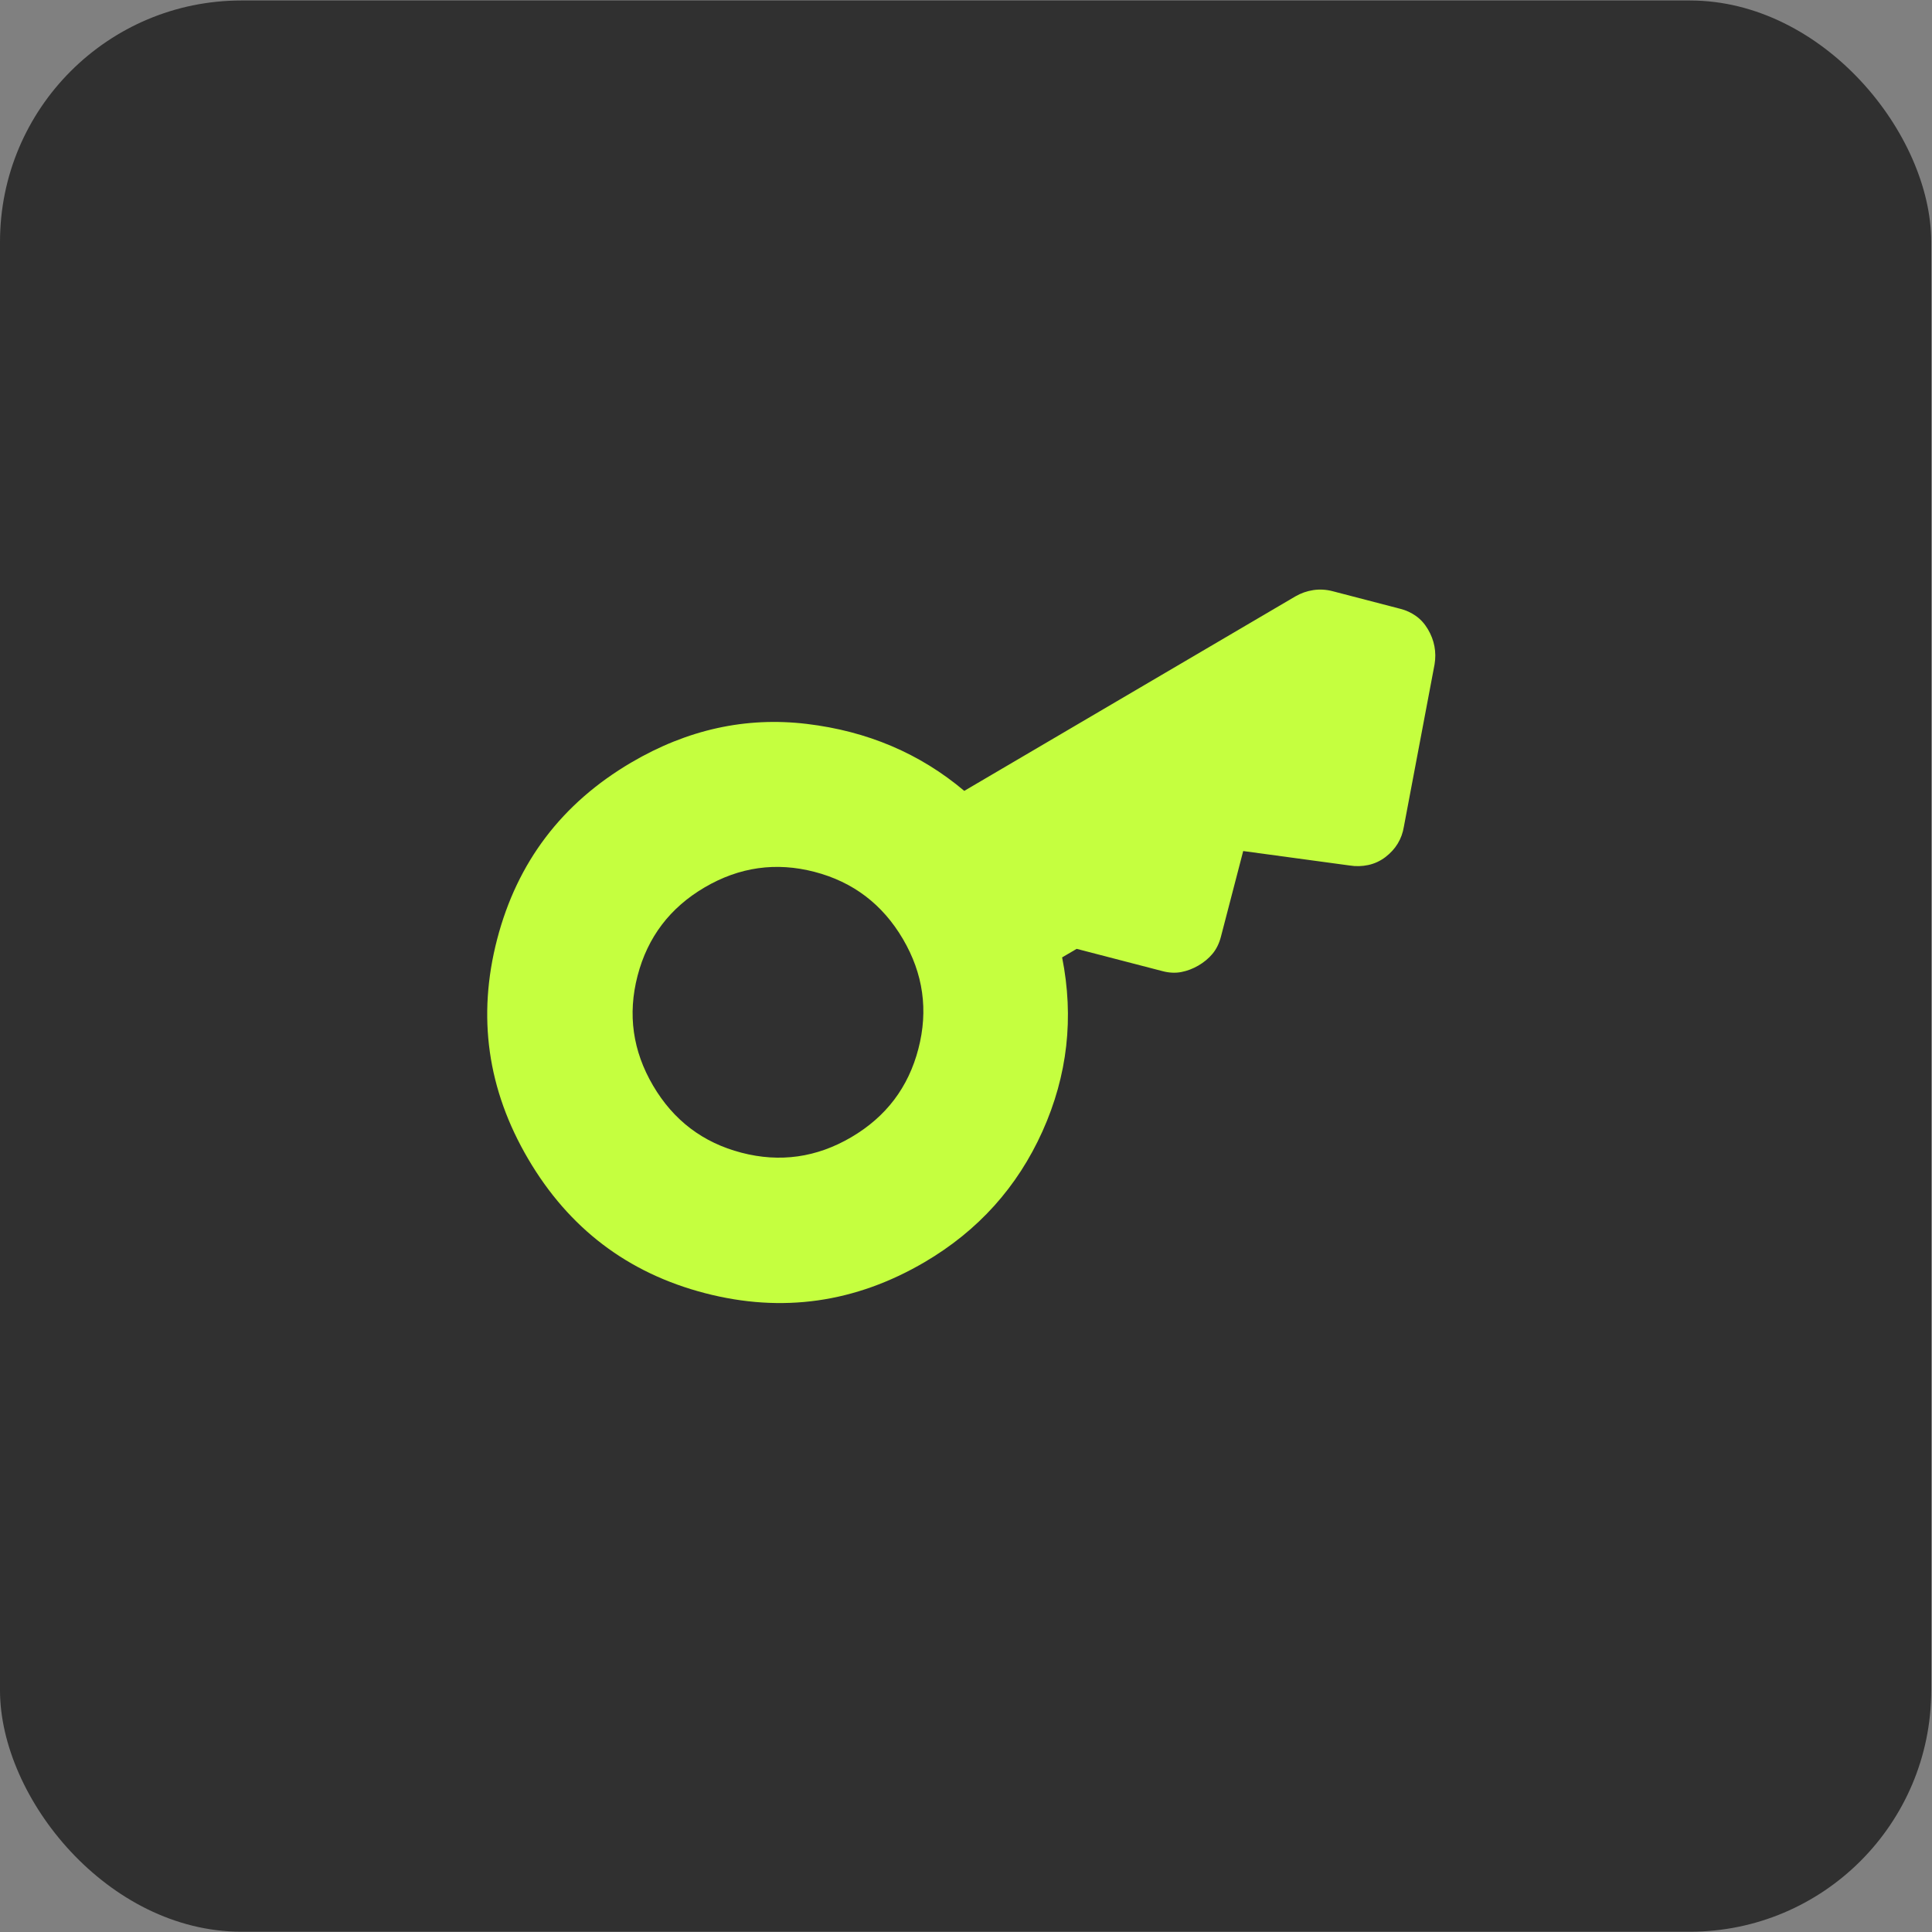 <?xml version="1.0" encoding="UTF-8"?> <svg xmlns="http://www.w3.org/2000/svg" width="48" height="48" viewBox="0 0 48 48" fill="none"><rect x="0" y="0" width="48" height="48" fill="#808080" stroke="none"/><rect y="0.012" width="47.981" height="47.981" rx="5.998" fill="#303030"></rect><g clip-path="url(#clip0_1_110)"><path d="M21.151 28.253C20.289 28.759 19.379 28.888 18.422 28.639C17.464 28.39 16.732 27.834 16.226 26.973C15.719 26.111 15.591 25.201 15.84 24.243C16.089 23.285 16.644 22.553 17.506 22.047C18.368 21.541 19.278 21.412 20.236 21.661C21.193 21.91 21.925 22.466 22.432 23.328C22.938 24.189 23.067 25.099 22.817 26.057C22.569 27.015 22.013 27.747 21.151 28.253ZM22.974 31.356C24.301 30.576 25.276 29.493 25.9 28.107C26.523 26.721 26.686 25.28 26.388 23.786L26.75 23.574L28.884 24.128C29.048 24.171 29.203 24.178 29.349 24.15C29.495 24.122 29.637 24.068 29.775 23.988C29.913 23.907 30.03 23.81 30.125 23.696C30.22 23.581 30.289 23.442 30.332 23.278L30.887 21.144L33.532 21.503C33.686 21.528 33.841 21.524 33.995 21.491C34.15 21.457 34.291 21.392 34.419 21.295C34.546 21.198 34.649 21.086 34.726 20.959C34.804 20.831 34.854 20.691 34.879 20.538L35.641 16.508C35.667 16.354 35.666 16.203 35.638 16.057C35.611 15.911 35.556 15.769 35.475 15.632C35.393 15.494 35.294 15.385 35.177 15.303C35.061 15.221 34.933 15.162 34.795 15.127L33.112 14.689C32.948 14.646 32.787 14.637 32.627 14.661C32.468 14.685 32.319 14.738 32.18 14.819L23.957 19.649C22.855 18.72 21.55 18.165 20.041 17.985C18.532 17.805 17.079 18.124 15.684 18.944C13.96 19.957 12.849 21.421 12.351 23.336C11.853 25.252 12.11 27.071 13.123 28.795C14.135 30.519 15.599 31.63 17.515 32.128C19.43 32.626 21.25 32.368 22.974 31.356Z" fill="#C5FF3F"></path></g><defs><clipPath id="clip0_1_110"><rect width="28.789" height="28.789" fill="white" transform="translate(4.798 16.991) rotate(-30.428)"></rect></clipPath></defs></svg> 